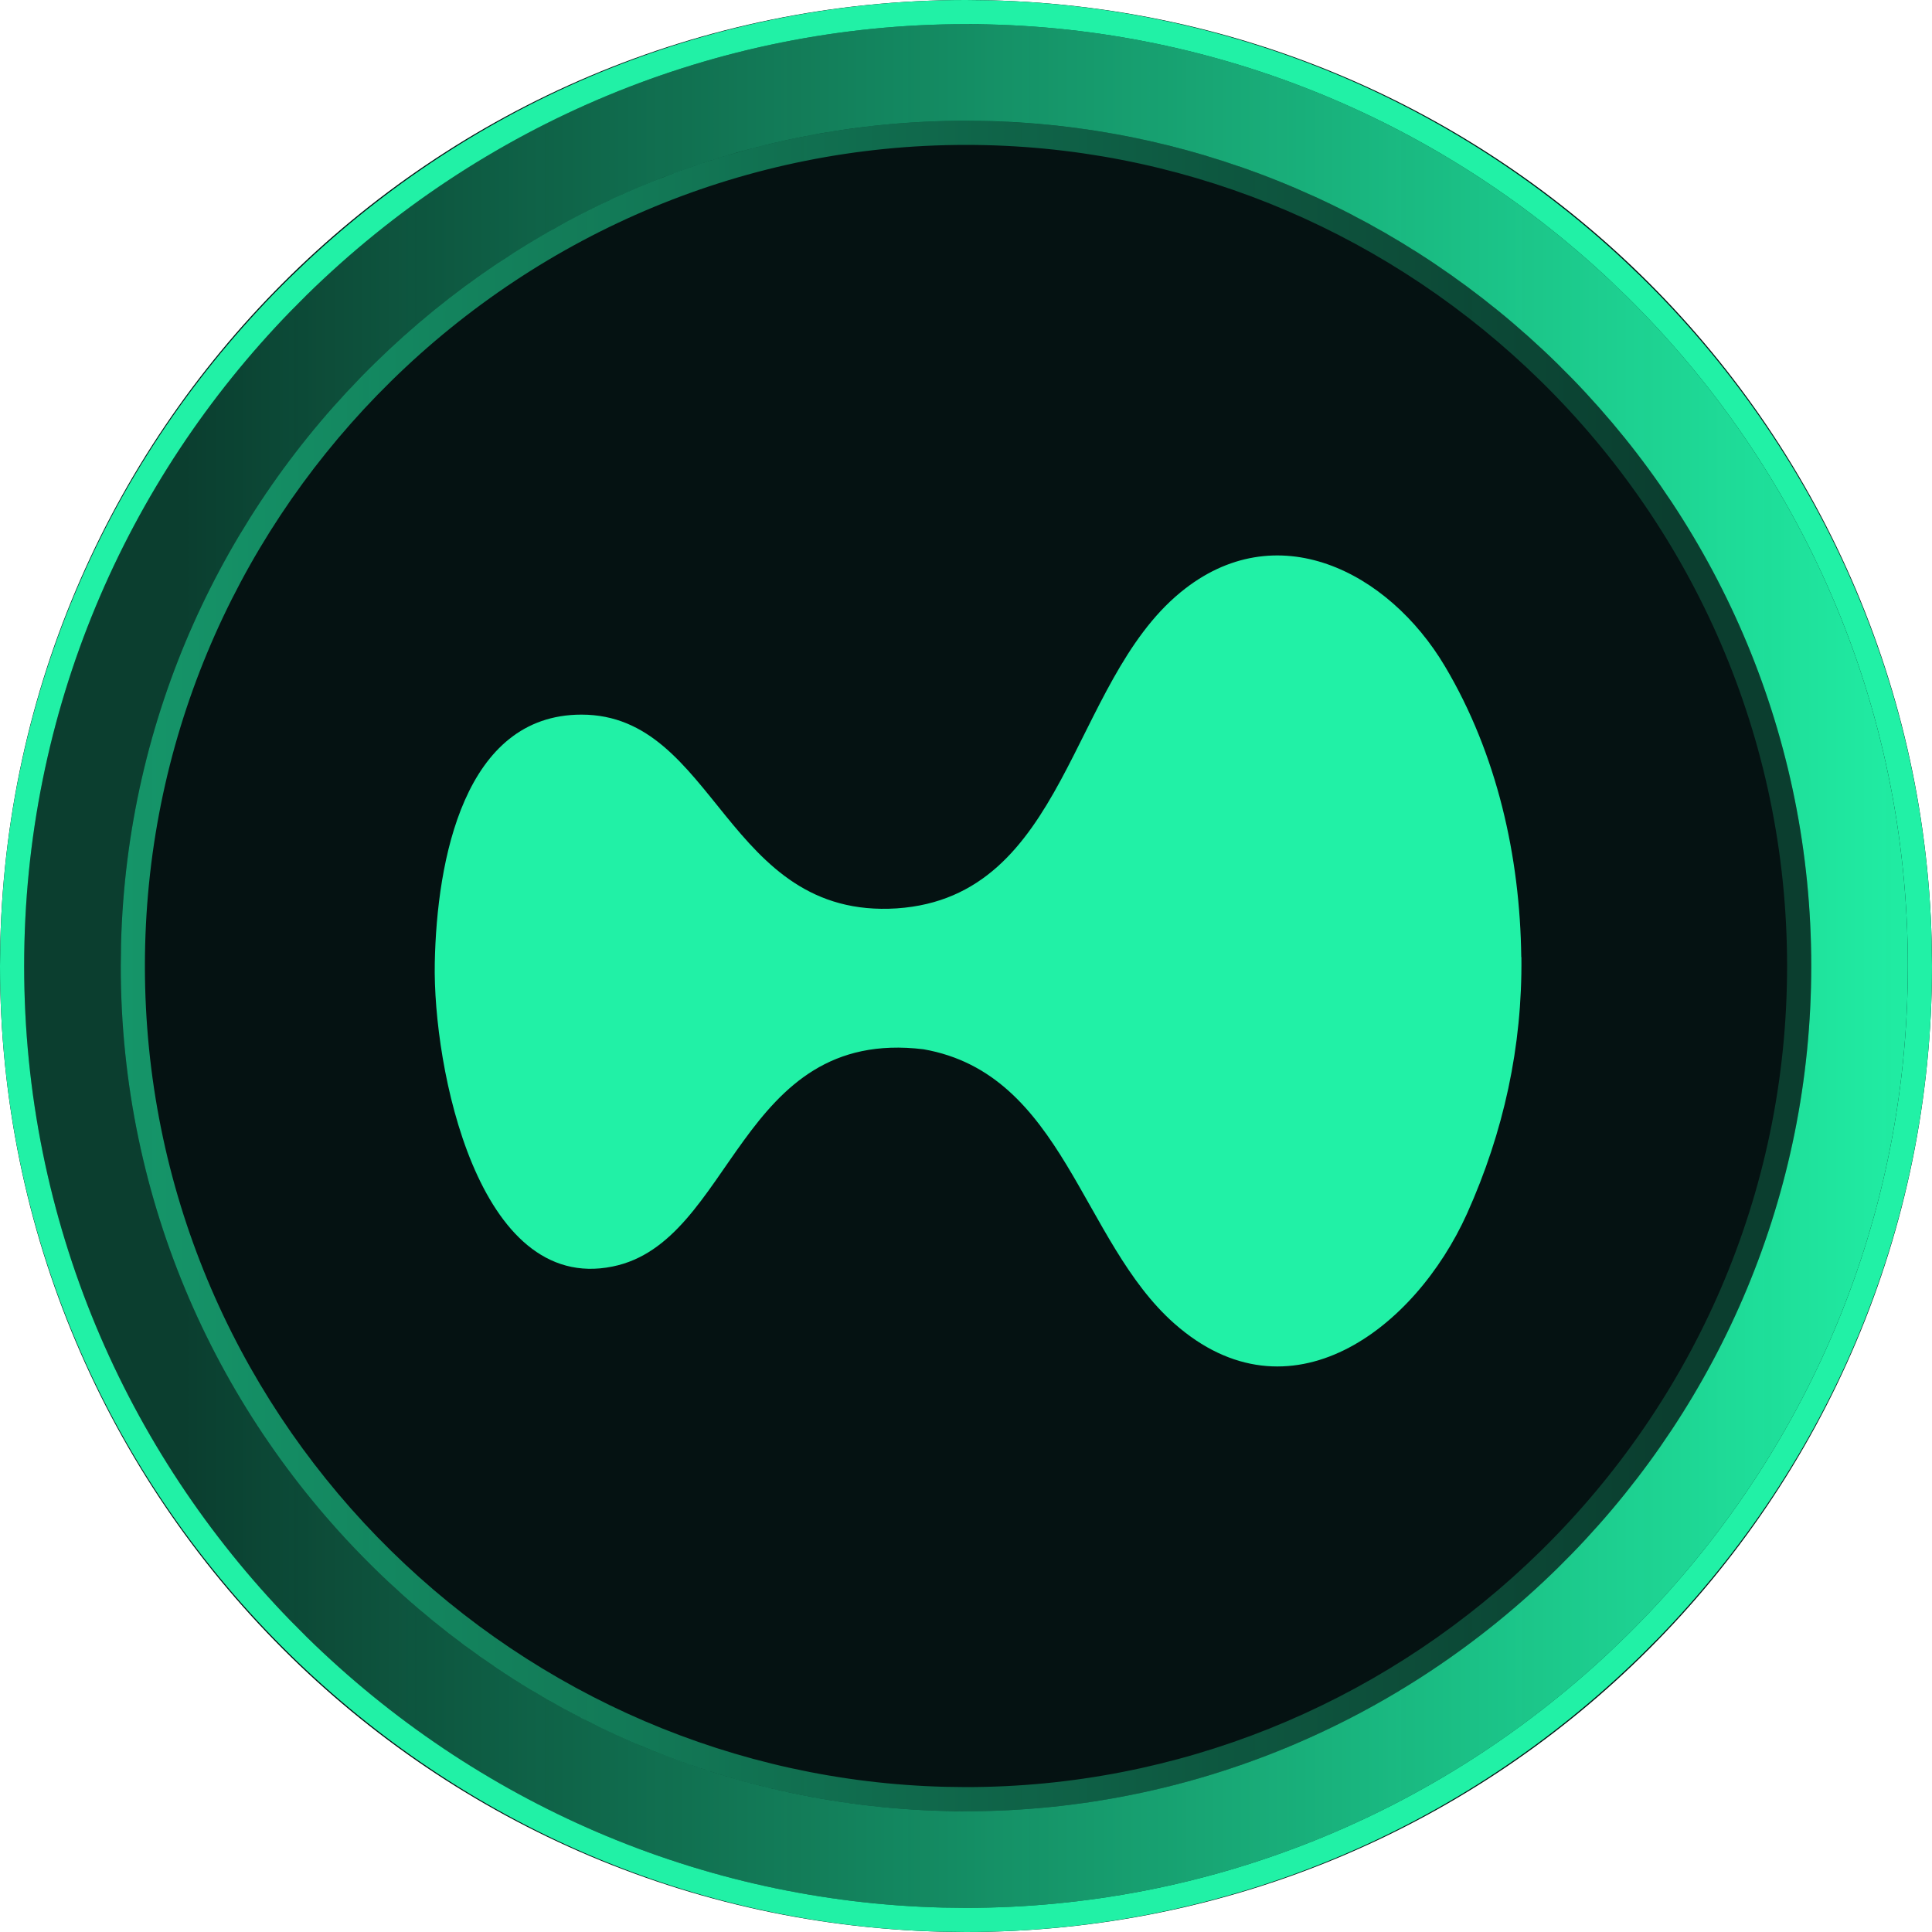 <svg width="80" height="80" viewBox="0 0 80 80" fill="none" xmlns="http://www.w3.org/2000/svg">
    <g clip-path="url(#clip0_487_217)">
        <path d="M80 40C80 62.091 62.091 80 40 80C17.909 80 0 62.091 0 40C0 17.909 17.909 0 40 0C62.091 0 80 17.909 80 40Z" fill="#051212"/>
        <path d="M6 40C6 49.205 9.683 57.525 15.614 63.634L16.195 64.218C22.29 70.202 30.427 73.772 39.154 73.989L40 74C48.763 74 56.983 70.617 63.208 64.789L63.804 64.218C70.075 58.061 74 49.502 74 40C74 30.498 70.075 21.939 63.804 15.782L63.208 15.211C56.983 9.384 48.763 6 40 6L40 5L40.872 5.011C49.568 5.227 57.692 8.678 63.891 14.48L64.505 15.068C70.756 21.206 74.745 29.668 74.988 39.086L75 40C75 49.478 71.206 58.044 65.103 64.33L64.505 64.931C58.032 71.286 49.315 75 40 75L39.129 74.989C30.142 74.766 21.766 71.088 15.495 64.931C9.042 58.595 5 49.783 5 40L5.012 39.086C5.255 29.668 9.244 21.206 15.495 15.068L16.108 14.48C22.514 8.485 30.975 5 40 5L40 6C30.953 6 22.487 9.605 16.195 15.782L15.614 16.366C9.683 22.475 6 30.795 6 40Z" fill="url(#paint0_linear_487_217)"/>
        <path d="M1 40C1 50.559 5.225 60.103 12.028 67.109L12.694 67.779C19.685 74.643 29.018 78.739 39.029 78.988L40 79C50.052 79 59.481 75.119 66.621 68.435L67.305 67.779C74.498 60.717 79 50.899 79 40C79 29.101 74.498 19.283 67.305 12.221L66.621 11.565C59.481 4.881 50.052 1 40 1L40 4.13248e-06L40.996 0.013C50.935 0.26 60.22 4.204 67.304 10.835L68.005 11.507C75.149 18.521 79.708 28.192 79.986 38.955L80 40C80 50.832 75.664 60.622 68.689 67.806L68.005 68.493C60.607 75.757 50.646 80 40 80L39.004 79.987C28.733 79.731 19.161 75.529 11.994 68.493C4.62 61.253 -5.10996e-06 51.181 -4.13248e-06 40L0.014 38.955C0.292 28.192 4.85 18.521 11.994 11.507L12.695 10.835C20.015 3.983 29.686 0 40 4.13248e-06L40 1C29.623 1 19.911 5.136 12.694 12.221L12.028 12.891C5.225 19.897 1 29.442 1 40Z" fill="#21F1A6"/>
        <path d="M75 40C75 30.532 71.216 21.971 65.103 15.676L64.504 15.074C58.22 8.905 49.845 5.234 40.87 5.011L40 5C30.989 5 22.529 8.477 16.112 14.484L15.497 15.074C9.033 21.42 5 30.227 5 40C5 49.773 9.033 58.58 15.496 64.926H15.497C21.984 71.294 30.698 75 40 75V79L39.028 78.988C29.338 78.747 20.286 74.901 13.379 68.436L12.695 67.78C5.505 60.721 1 50.902 1 40C1 29.439 5.228 19.894 12.029 12.89L12.695 12.22C19.908 5.138 29.62 1 40 1L40.971 1.012C50.985 1.261 60.318 5.359 67.306 12.22C74.496 19.279 79 29.099 79 40C79 50.901 74.496 60.721 67.306 67.78L66.622 68.436C59.485 75.117 50.056 79 40 79V75C49.303 75 58.018 71.295 64.504 64.927L65.103 64.324C71.215 58.029 75 49.468 75 40Z" fill="url(#paint1_linear_487_217)"/>
        <path d="M62.998 39.629C63.039 43.332 62.266 46.87 60.748 50.25C58.579 55.063 53.38 58.999 48.632 54.81C44.759 51.395 44.041 44.463 38.239 43.448C30.563 42.516 30.379 51.436 25.364 52.444C19.774 53.582 17.921 44.161 18.003 39.883C18.085 35.605 19.22 29.591 24.078 29.591C29.667 29.591 30.043 38.073 37.138 37.614C44.164 37.133 44.287 28.309 48.878 24.531C52.839 21.267 57.498 23.66 59.831 27.589C61.993 31.223 62.944 35.488 62.992 39.629H62.998Z" fill="#21F1A6"/>
    </g>
    <defs>
        <linearGradient id="paint0_linear_487_217" x1="3.411" y1="40.901" x2="69.004" y2="40.901" gradientUnits="userSpaceOnUse">
            <stop stop-color="#21F1A6" stop-opacity="0.6"/>
            <stop offset="1" stop-color="#21F1A6" stop-opacity="0.2"/>
        </linearGradient>
        <linearGradient id="paint1_linear_487_217" x1="80.77" y1="38.996" x2="7.681" y2="38.996" gradientUnits="userSpaceOnUse">
            <stop stop-color="#21F1A6"/>
            <stop offset="1" stop-color="#21F1A6" stop-opacity="0.2"/>
        </linearGradient>
        <clipPath id="clip0_487_217">
            <rect width="80" height="80" fill="white"/>
        </clipPath>
    </defs>
</svg>
